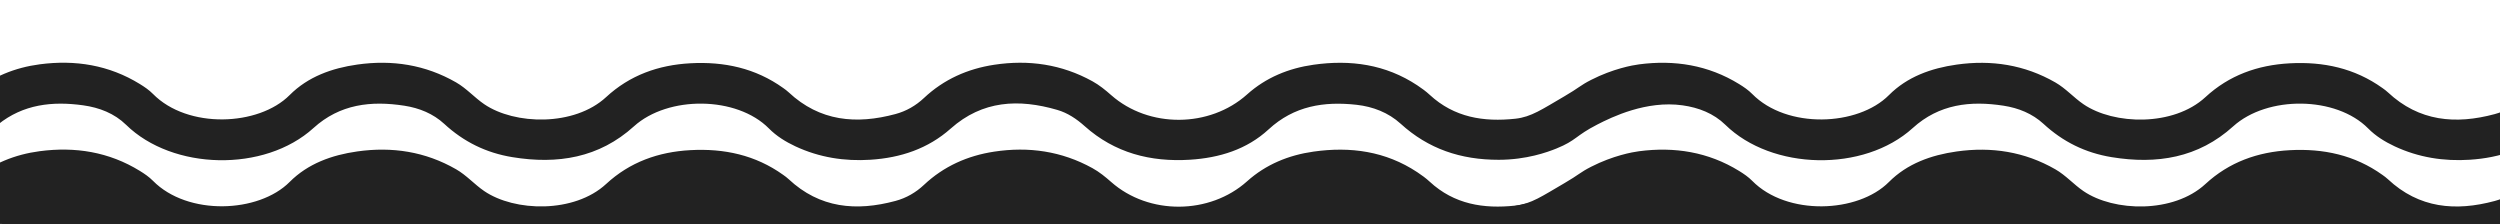 <?xml version="1.0" encoding="UTF-8"?> <svg xmlns="http://www.w3.org/2000/svg" width="1440" height="129" viewBox="0 0 1440 129" fill="none"><g clip-path="url(#clip0_1_64)"><path d="M1440.81 121.76H-1.23V157.5H1440.81V121.76Z" fill="#222222"></path><path d="M1841.01 111.97C1839.17 103.26 1829.5 99.82 1822.25 105.55C1813.85 112.2 1804.87 117.28 1794.04 118.45C1775.78 120.42 1758.82 117.74 1744.71 104.7C1742.52 102.67 1740.06 100.89 1737.57 99.24C1719.26 87.11 1699.01 84.34 1677.75 87.36C1663.44 89.39 1650.38 94.71 1639.51 104.45C1617.95 123.77 1582.91 124 1561.23 104.87C1557.87 101.91 1554.4 99.07 1550.42 96.88C1532.67 87.08 1513.7 84.36 1493.86 87.37C1478.52 89.7 1464.82 95.77 1453.38 106.52C1448.69 110.93 1443.17 114.1 1436.98 115.76C1414.41 121.84 1393.38 120.01 1375.43 103.22C1374.46 102.31 1373.38 101.52 1372.29 100.75C1356.27 89.3 1338.27 85.46 1318.88 86.51C1300.42 87.51 1283.97 93.38 1270.3 106.01C1251.92 122.99 1217.6 122.04 1200.08 110.08C1194.44 106.23 1189.9 100.98 1183.91 97.54C1166.16 87.34 1147.1 84.41 1127.02 87.25C1112.33 89.33 1098.54 94.26 1088.01 104.84C1070.16 122.78 1029.27 124.47 1009.28 104.17C1007.04 101.9 1004.43 100.13 1001.72 98.46C983.92 87.5 964.5 84.43 944.09 87.11C940.34 87.6 929.11 89.62 916.53 96.03C909.98 99.36 909.49 100.64 901.07 105.52C888.31 112.93 882.04 117.43 872.86 118.42C854.6 120.39 837.64 117.71 823.53 104.67C821.34 102.64 818.88 100.86 816.39 99.21C798.08 87.08 777.83 84.31 756.57 87.33C742.26 89.36 729.2 94.68 718.33 104.42C696.77 123.74 661.73 123.97 640.05 104.84C636.69 101.88 633.22 99.04 629.24 96.85C611.49 87.05 592.52 84.33 572.68 87.34C557.34 89.67 543.64 95.74 532.2 106.49C527.51 110.9 521.99 114.07 515.8 115.73C493.23 121.81 472.2 119.98 454.25 103.19C453.28 102.28 452.2 101.49 451.11 100.72C435.09 89.27 417.09 85.43 397.7 86.48C379.24 87.48 362.79 93.35 349.12 105.98C330.74 122.96 296.42 122.01 278.9 110.05C273.26 106.2 268.72 100.95 262.73 97.51C244.98 87.31 225.92 84.38 205.84 87.22C191.15 89.3 177.36 94.23 166.83 104.81C148.98 122.75 108.09 124.44 88.1 104.14C85.86 101.87 83.25 100.1 80.54 98.43C62.74 87.47 43.32 84.4 22.91 87.08C8.61 88.96 -4.44 94.25 -15.67 103.52C-22.27 108.96 -23.29 116.07 -18.4 121.9C-14.07 127.06 -7.66 127.02 -1.19 121.8C13.37 110.04 30.25 108.24 47.96 110.71C57.2 112 65.91 115.35 72.63 121.93C99.42 148.16 152.3 149.45 180.57 123.78C195.78 109.97 213.76 107.96 232.92 110.93C241.44 112.25 249.44 115.46 255.84 121.35C267.08 131.71 279.96 138.08 295.13 140.56C321.17 144.82 345.06 140.98 365.13 122.82C384.84 104.99 424.42 105.35 442.89 124.03C447.23 128.42 452.52 131.7 458.15 134.33C471.91 140.75 486.41 143.03 501.47 142.05C518.74 140.93 534.52 135.73 547.63 124.08C565.94 107.82 586.83 106.9 608.98 113.34C614.94 115.07 620.08 118.51 624.76 122.69C642.08 138.16 662.72 143.45 685.42 142.04C702.33 140.98 718.15 136.16 730.72 124.56C745.43 110.99 762.69 108.33 781.37 110.4C790.8 111.45 799.73 114.89 806.76 121.29C822.64 135.75 841.29 142.11 863.3 142.08C879.26 142.06 891.29 137.7 896.54 135.57C908.08 130.89 907.35 128.29 919.99 121.8C928.5 117.42 948.32 107.8 969.14 110.71C978.38 112 987.09 115.35 993.81 121.93C1020.6 148.16 1073.48 149.45 1101.75 123.78C1116.96 109.97 1134.94 107.96 1154.1 110.93C1162.62 112.25 1170.62 115.46 1177.02 121.35C1188.26 131.71 1201.14 138.08 1216.31 140.56C1242.35 144.82 1266.24 140.98 1286.31 122.82C1306.02 104.99 1345.6 105.35 1364.07 124.03C1368.41 128.42 1373.7 131.7 1379.33 134.33C1393.09 140.75 1407.59 143.03 1422.65 142.05C1439.92 140.93 1455.7 135.73 1468.81 124.08C1487.12 107.82 1508.01 106.9 1530.16 113.34C1536.12 115.07 1541.26 118.51 1545.94 122.69C1563.26 138.16 1583.9 143.45 1606.6 142.04C1623.51 140.98 1639.33 136.16 1651.9 124.56C1666.61 110.99 1683.87 108.33 1702.55 110.4C1711.98 111.45 1720.91 114.89 1727.94 121.29C1743.82 135.75 1762.47 142.11 1784.48 142.08C1795.48 142.46 1806.86 139.92 1817.72 135.57C1824.96 132.67 1831.72 128.56 1837.19 122.74C1840.05 119.71 1841.92 116.22 1841.01 111.91V111.97Z" fill="#222222"></path><path d="M1841.01 61.93C1839.17 53.22 1829.5 49.78 1822.25 55.51C1813.85 62.16 1804.87 67.24 1794.04 68.41C1775.78 70.38 1758.82 67.7 1744.71 54.66C1742.52 52.63 1740.06 50.85 1737.57 49.2C1719.26 37.07 1699.01 34.3 1677.75 37.32C1663.44 39.35 1650.38 44.67 1639.51 54.41C1617.95 73.73 1582.91 73.96 1561.23 54.83C1557.87 51.87 1554.4 49.03 1550.42 46.84C1532.67 37.04 1513.7 34.32 1493.86 37.33C1478.52 39.66 1464.82 45.73 1453.38 56.48C1448.69 60.89 1443.17 64.06 1436.98 65.72C1414.41 71.8 1393.38 69.97 1375.43 53.18C1374.46 52.27 1373.38 51.48 1372.29 50.71C1356.27 39.26 1338.27 35.42 1318.88 36.47C1300.42 37.47 1283.97 43.34 1270.3 55.97C1251.92 72.95 1217.6 72 1200.08 60.04C1194.44 56.19 1189.9 50.94 1183.91 47.5C1166.16 37.3 1147.1 34.37 1127.02 37.21C1112.33 39.29 1098.54 44.22 1088.01 54.8C1070.16 72.74 1029.27 74.43 1009.28 54.13C1007.04 51.86 1004.43 50.09 1001.72 48.42C983.92 37.46 964.5 34.39 944.09 37.07C940.34 37.56 929.11 39.58 916.53 45.99C909.98 49.32 909.49 50.6 901.07 55.48C888.31 62.89 882.04 67.39 872.86 68.38C854.6 70.35 837.64 67.67 823.53 54.63C821.34 52.6 818.88 50.82 816.39 49.17C798.08 37.04 777.83 34.27 756.57 37.29C742.26 39.32 729.2 44.64 718.33 54.38C696.77 73.7 661.73 73.93 640.05 54.8C636.69 51.84 633.22 49 629.24 46.81C611.49 37.01 592.52 34.29 572.68 37.3C557.34 39.63 543.64 45.7 532.2 56.45C527.51 60.86 521.99 64.03 515.8 65.69C493.23 71.77 472.2 69.94 454.25 53.15C453.28 52.24 452.2 51.45 451.11 50.68C435.09 39.23 417.09 35.39 397.7 36.44C379.24 37.44 362.79 43.31 349.12 55.94C330.74 72.92 296.42 71.97 278.9 60.01C273.26 56.16 268.72 50.91 262.73 47.47C244.98 37.27 225.92 34.34 205.84 37.18C191.15 39.26 177.36 44.19 166.83 54.77C148.98 72.71 108.09 74.4 88.1 54.1C85.86 51.83 83.25 50.06 80.54 48.39C62.74 37.43 43.32 34.36 22.91 37.04C8.61 38.92 -4.44 44.21 -15.67 53.48C-22.27 58.92 -23.29 66.03 -18.4 71.86C-14.07 77.02 -7.66 76.98 -1.19 71.76C13.37 60 30.25 58.2 47.96 60.67C57.2 61.96 65.91 65.31 72.63 71.89C99.42 98.12 152.3 99.41 180.57 73.74C195.78 59.93 213.76 57.92 232.92 60.89C241.44 62.21 249.44 65.42 255.84 71.31C267.08 81.67 279.96 88.04 295.13 90.52C321.17 94.78 345.06 90.94 365.13 72.78C384.84 54.95 424.42 55.31 442.89 73.99C447.23 78.38 452.52 81.66 458.15 84.29C471.91 90.71 486.41 92.99 501.47 92.01C518.74 90.89 534.52 85.69 547.63 74.04C565.94 57.78 586.83 56.86 608.98 63.3C614.94 65.03 620.08 68.47 624.76 72.65C642.08 88.12 662.72 93.41 685.42 92C702.33 90.94 718.15 86.12 730.72 74.52C745.43 60.95 762.69 58.29 781.37 60.36C790.8 61.41 799.73 64.85 806.76 71.25C822.64 85.71 841.29 92.07 863.3 92.04C879.26 92.02 891.29 87.66 896.54 85.53C908.08 80.85 907.35 78.25 919.99 71.76C928.5 67.38 948.32 57.76 969.14 60.67C978.38 61.96 987.09 65.31 993.81 71.89C1020.6 98.12 1073.48 99.41 1101.75 73.74C1116.96 59.93 1134.94 57.92 1154.1 60.89C1162.62 62.21 1170.62 65.42 1177.02 71.31C1188.26 81.67 1201.14 88.04 1216.31 90.52C1242.35 94.78 1266.24 90.94 1286.31 72.78C1306.02 54.95 1345.6 55.31 1364.07 73.99C1368.41 78.38 1373.7 81.66 1379.33 84.29C1393.09 90.71 1407.59 92.99 1422.65 92.01C1439.92 90.89 1455.7 85.69 1468.81 74.04C1487.12 57.78 1508.01 56.86 1530.16 63.3C1536.12 65.03 1541.26 68.47 1545.94 72.65C1563.26 88.12 1583.9 93.41 1606.6 92C1623.51 90.94 1639.33 86.12 1651.9 74.52C1666.61 60.95 1683.87 58.29 1702.55 60.36C1711.98 61.41 1720.91 64.85 1727.94 71.25C1743.82 85.71 1762.47 92.07 1784.48 92.04C1795.48 92.42 1806.86 89.88 1817.72 85.53C1824.96 82.63 1831.72 78.52 1837.19 72.7C1840.05 69.67 1841.92 66.18 1841.01 61.87V61.93Z" fill="#222222"></path><path d="M-7.49 114.7C-7.2 114.62 -6.6 114.38 -5.74 114.01C3.91 109.86 46.17 89.33 46.64 91.21C47.15 93.25 87.49 128.49 84.94 129.51C82.39 130.53 28.26 135.64 28.26 135.64L4.77 135.13L-3.91 119.81C-3.91 119.81 149.79 127.98 155.92 126.45C162.05 124.92 192.18 108.07 197.28 107.05C202.38 106.03 241.19 100.41 247.83 103.99C254.47 107.57 277.96 125.44 280 125.44C282.04 125.44 384.68 108.59 390.81 107.57C396.94 106.55 430.998 103.99 430.998 103.99L476.6 140.25L562.9 108.08L607.33 96.34L634.39 121.36C634.39 121.36 690.05 137.19 693.62 136.17C697.19 135.15 739.58 104 741.11 103.49C742.64 102.98 789.62 102.98 791.15 102.98C792.68 102.98 829.96 127.49 829.96 127.49C829.96 127.49 928.51 107.06 930.05 106.55C931.59 106.04 988.77 104 988.77 104L1018.9 123.4L1030.64 128.51L1105.7 111.15C1105.7 111.15 1133.79 96.34 1138.38 97.36C1142.97 98.38 1195.57 113.7 1197.1 115.23C1198.63 116.76 1202.21 132.08 1205.78 132.08C1209.35 132.08 1271.65 120.34 1274.21 119.82C1276.77 119.3 1292.59 105.01 1298.72 105.01C1304.85 105.01 1317.61 103.99 1326.29 104.5C1334.97 105.01 1369.18 117.27 1372.76 118.8C1376.34 120.33 1403.91 136.16 1403.91 136.16L12.94 144.83" fill="#222222"></path></g><defs><clipPath id="clip0_1_64"><rect width="1440" height="129" fill="white"></rect></clipPath></defs></svg> 